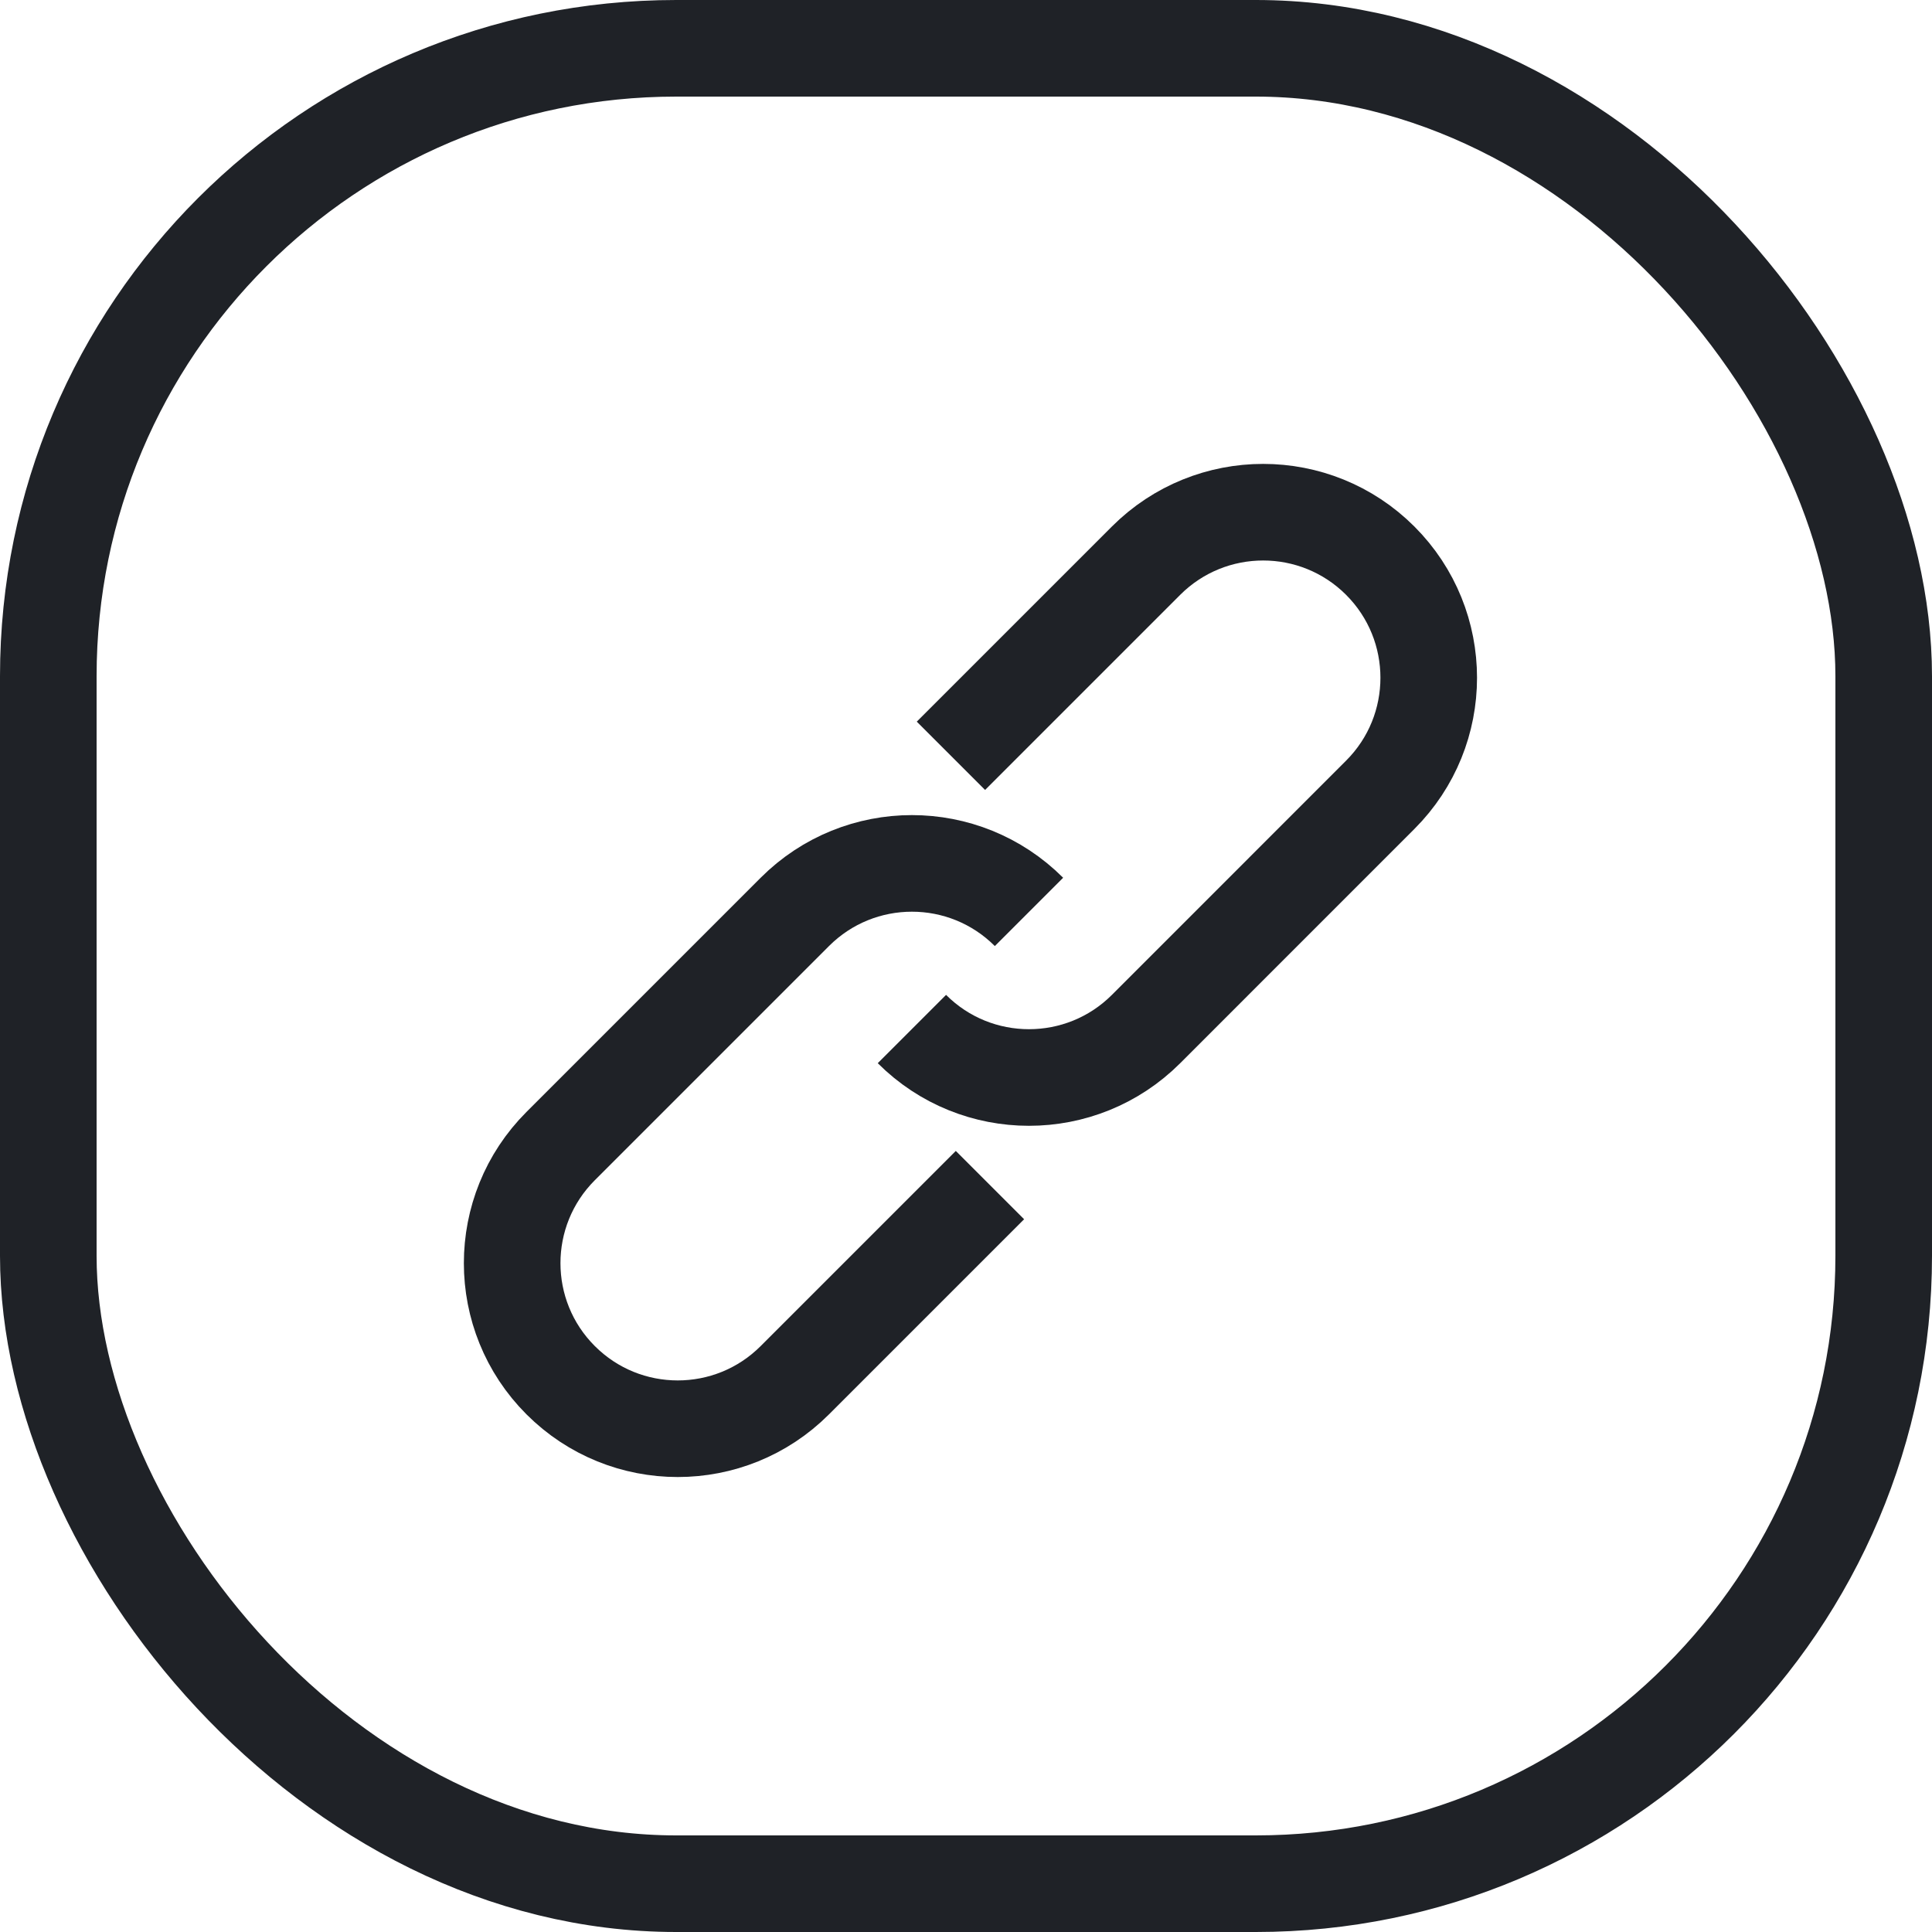 <svg width="40" height="40" viewBox="0 0 40 40" fill="none" xmlns="http://www.w3.org/2000/svg">
<rect x="1" y="1" width="38" height="38" rx="13" stroke="#1F2227" stroke-width="2"/>
<path d="M20.496 24.536L16.456 28.576C15.117 29.915 12.947 29.915 11.608 28.576V28.576C10.269 27.238 10.269 25.067 11.608 23.728L16.456 18.88C17.795 17.541 19.965 17.541 21.304 18.88V18.88" stroke="#1F2227" stroke-width="2"/>
<path d="M19.688 15.648L23.728 11.608C25.067 10.27 27.237 10.27 28.576 11.608V11.608C29.915 12.947 29.915 15.118 28.576 16.456L23.728 21.305C22.389 22.643 20.218 22.643 18.88 21.305V21.305" stroke="#1F2227" stroke-width="2"/>
</svg>
